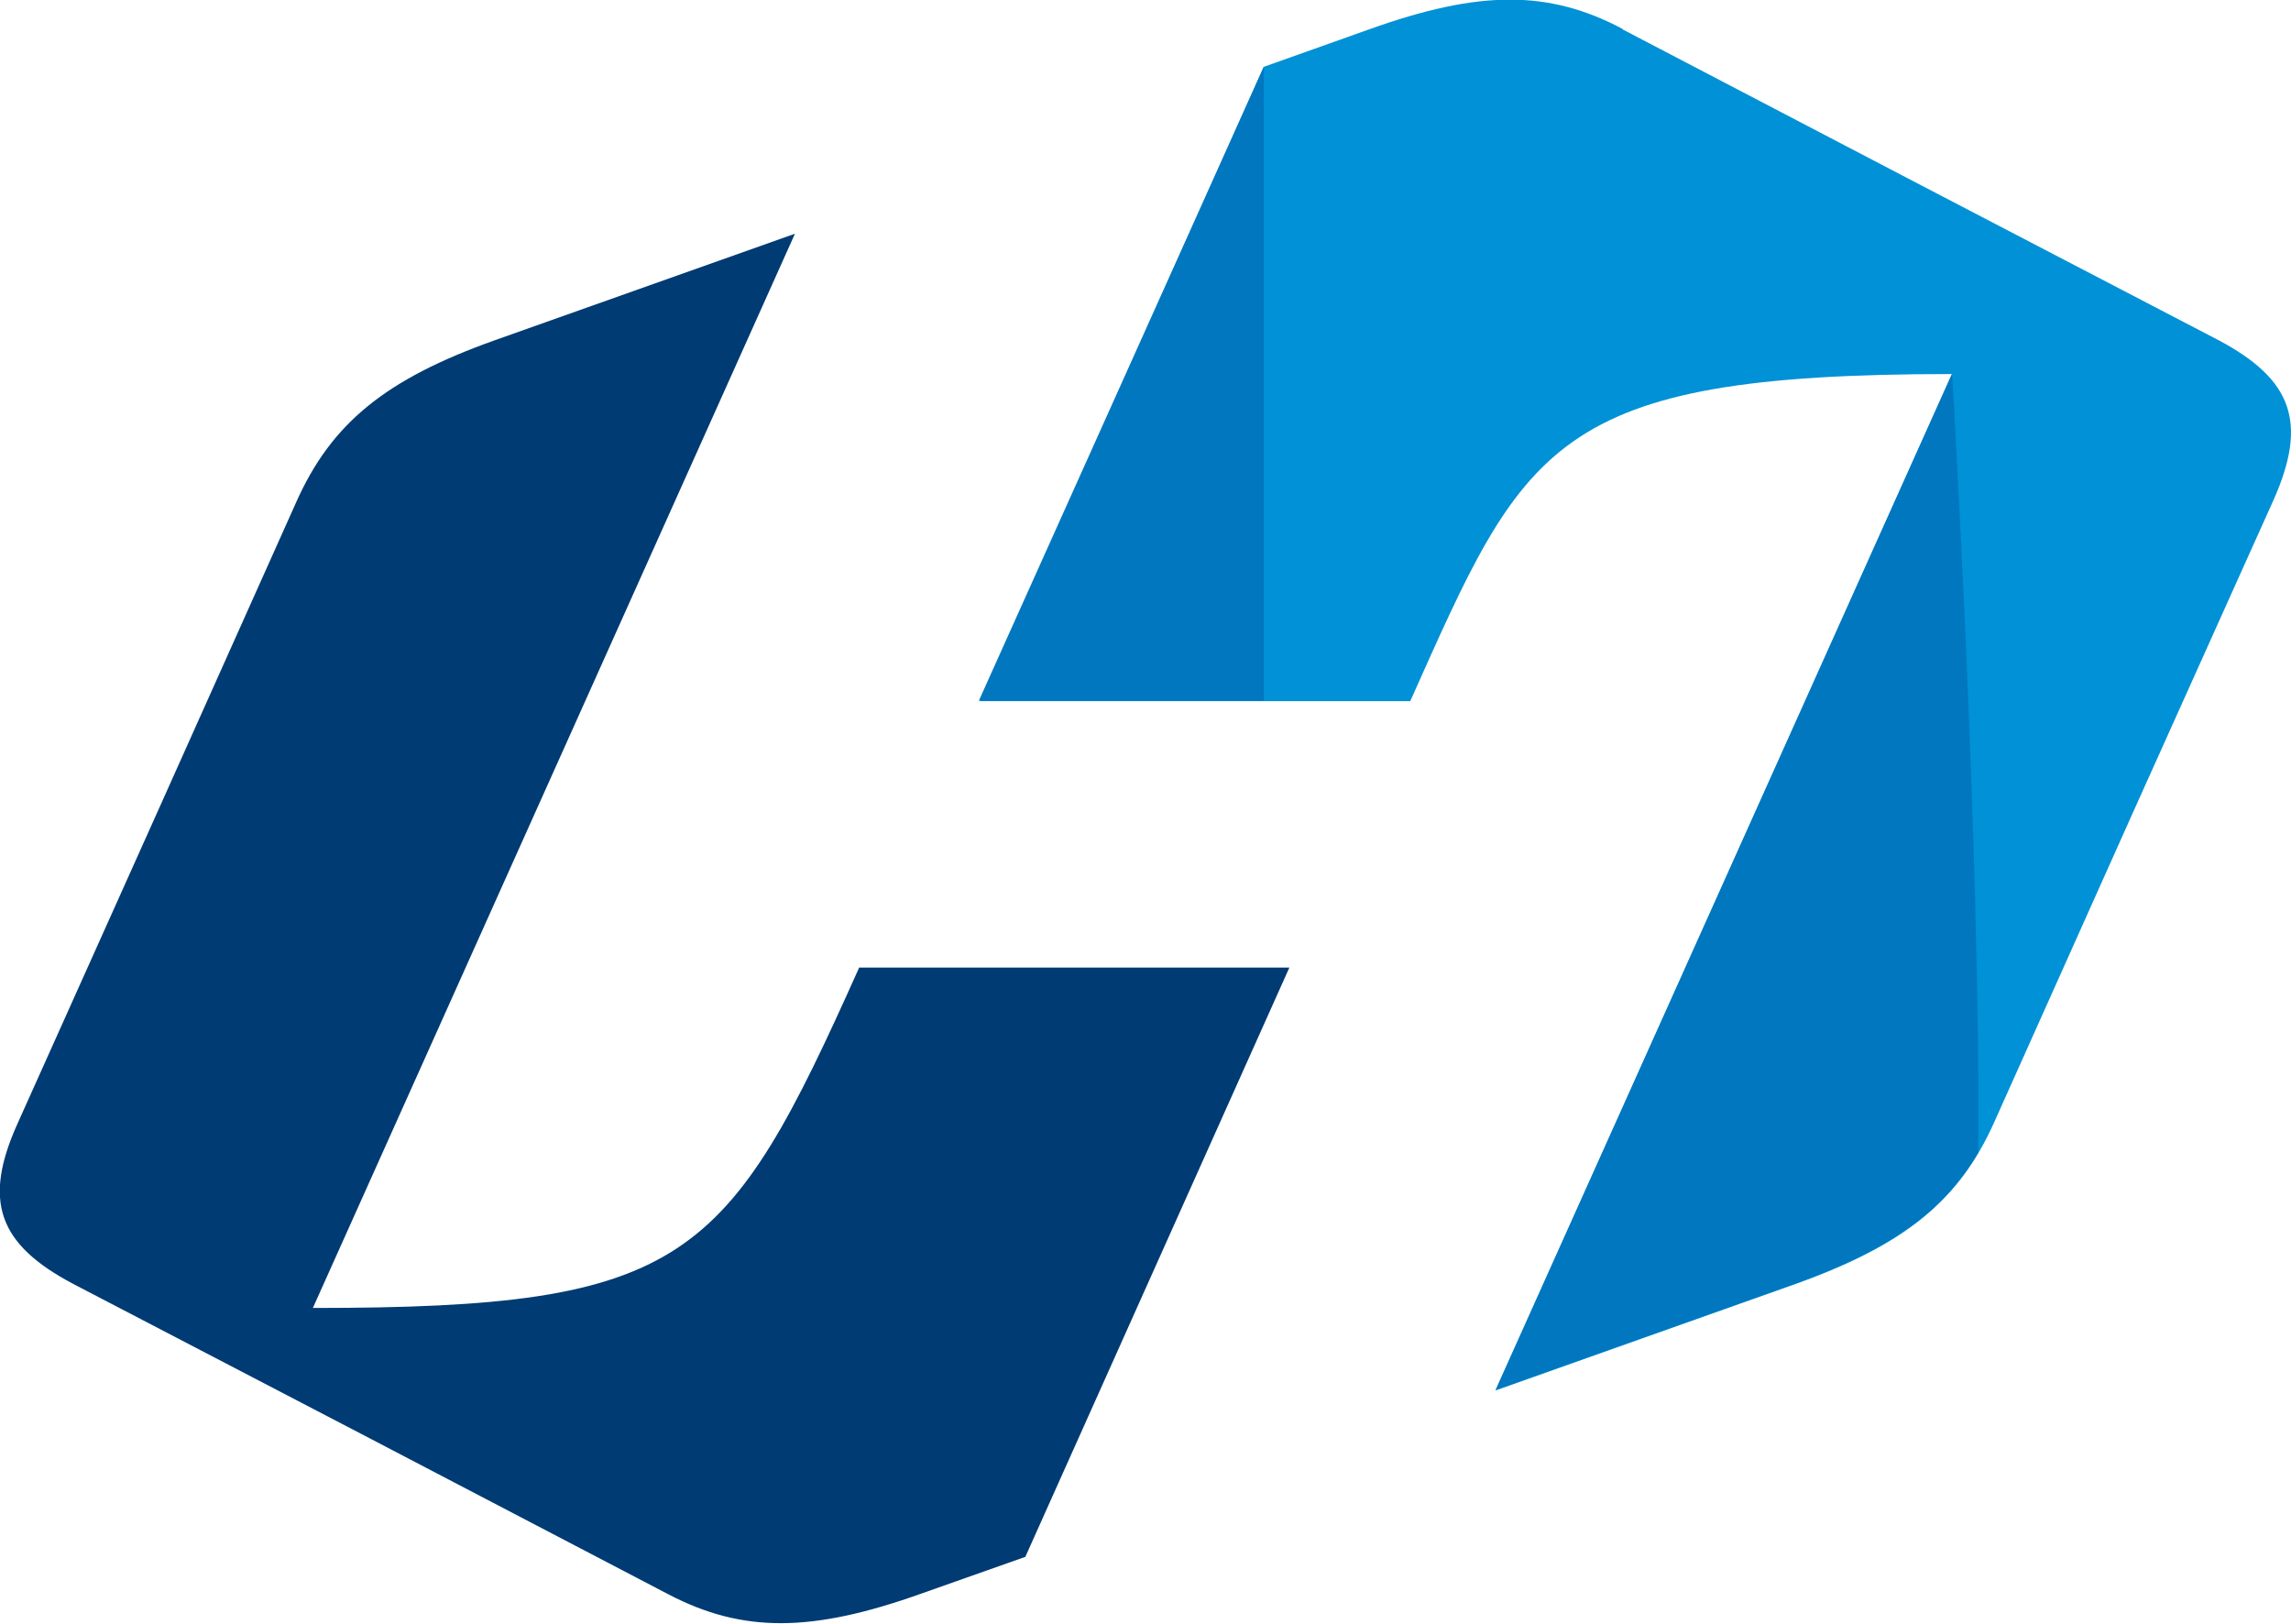 <?xml version="1.0" encoding="UTF-8"?>
<svg id="Layer_1" data-name="Layer 1" xmlns="http://www.w3.org/2000/svg" viewBox="0 0 48.33 34.25">
  <defs>
    <style>
      .cls-1 {
        fill: #0091d6;
      }

      .cls-1, .cls-2, .cls-3 {
        fill-rule: evenodd;
        stroke-width: 0px;
      }

      .cls-2 {
        fill: #003b74;
      }

      .cls-3 {
        fill: #0077bf;
      }
    </style>
  </defs>
  <path class="cls-2" d="m18.12,20.42c-2.78,6.21-3.63,7.17-11.52,7.17L16.77,4.93l-6.34,2.25c-2.3.82-3.44,1.75-4.18,3.41l-2.93,6.54L.37,23.7c-.74,1.64-.4,2.55,1.17,3.38l6.26,3.26,6.3,3.29c1.57.82,3.03.81,5.35-.02l2.18-.77,5.57-12.43h-9.08Z"/>
  <path class="cls-1" d="m34.23.62l6.3,3.29,6.26,3.26c1.57.83,1.9,1.74,1.17,3.38l-2.96,6.58-2.93,6.54c-.74,1.65-1.87,2.58-4.18,3.41l-6.34,2.25,9.63-21.44c-8.49,0-9.01,1.49-11.43,6.9h-9.08L26.66,1.41l2.22-.79c2.32-.83,3.78-.84,5.35-.01"/>
  <path class="cls-3" d="m41.74,24.3c-.74,1.26-1.86,2.05-3.85,2.77l-6.34,2.25,9.63-21.44s.61,10.17.55,16.42m-15.08-9.52h-6L26.66,1.41v13.37Z"/>
</svg>